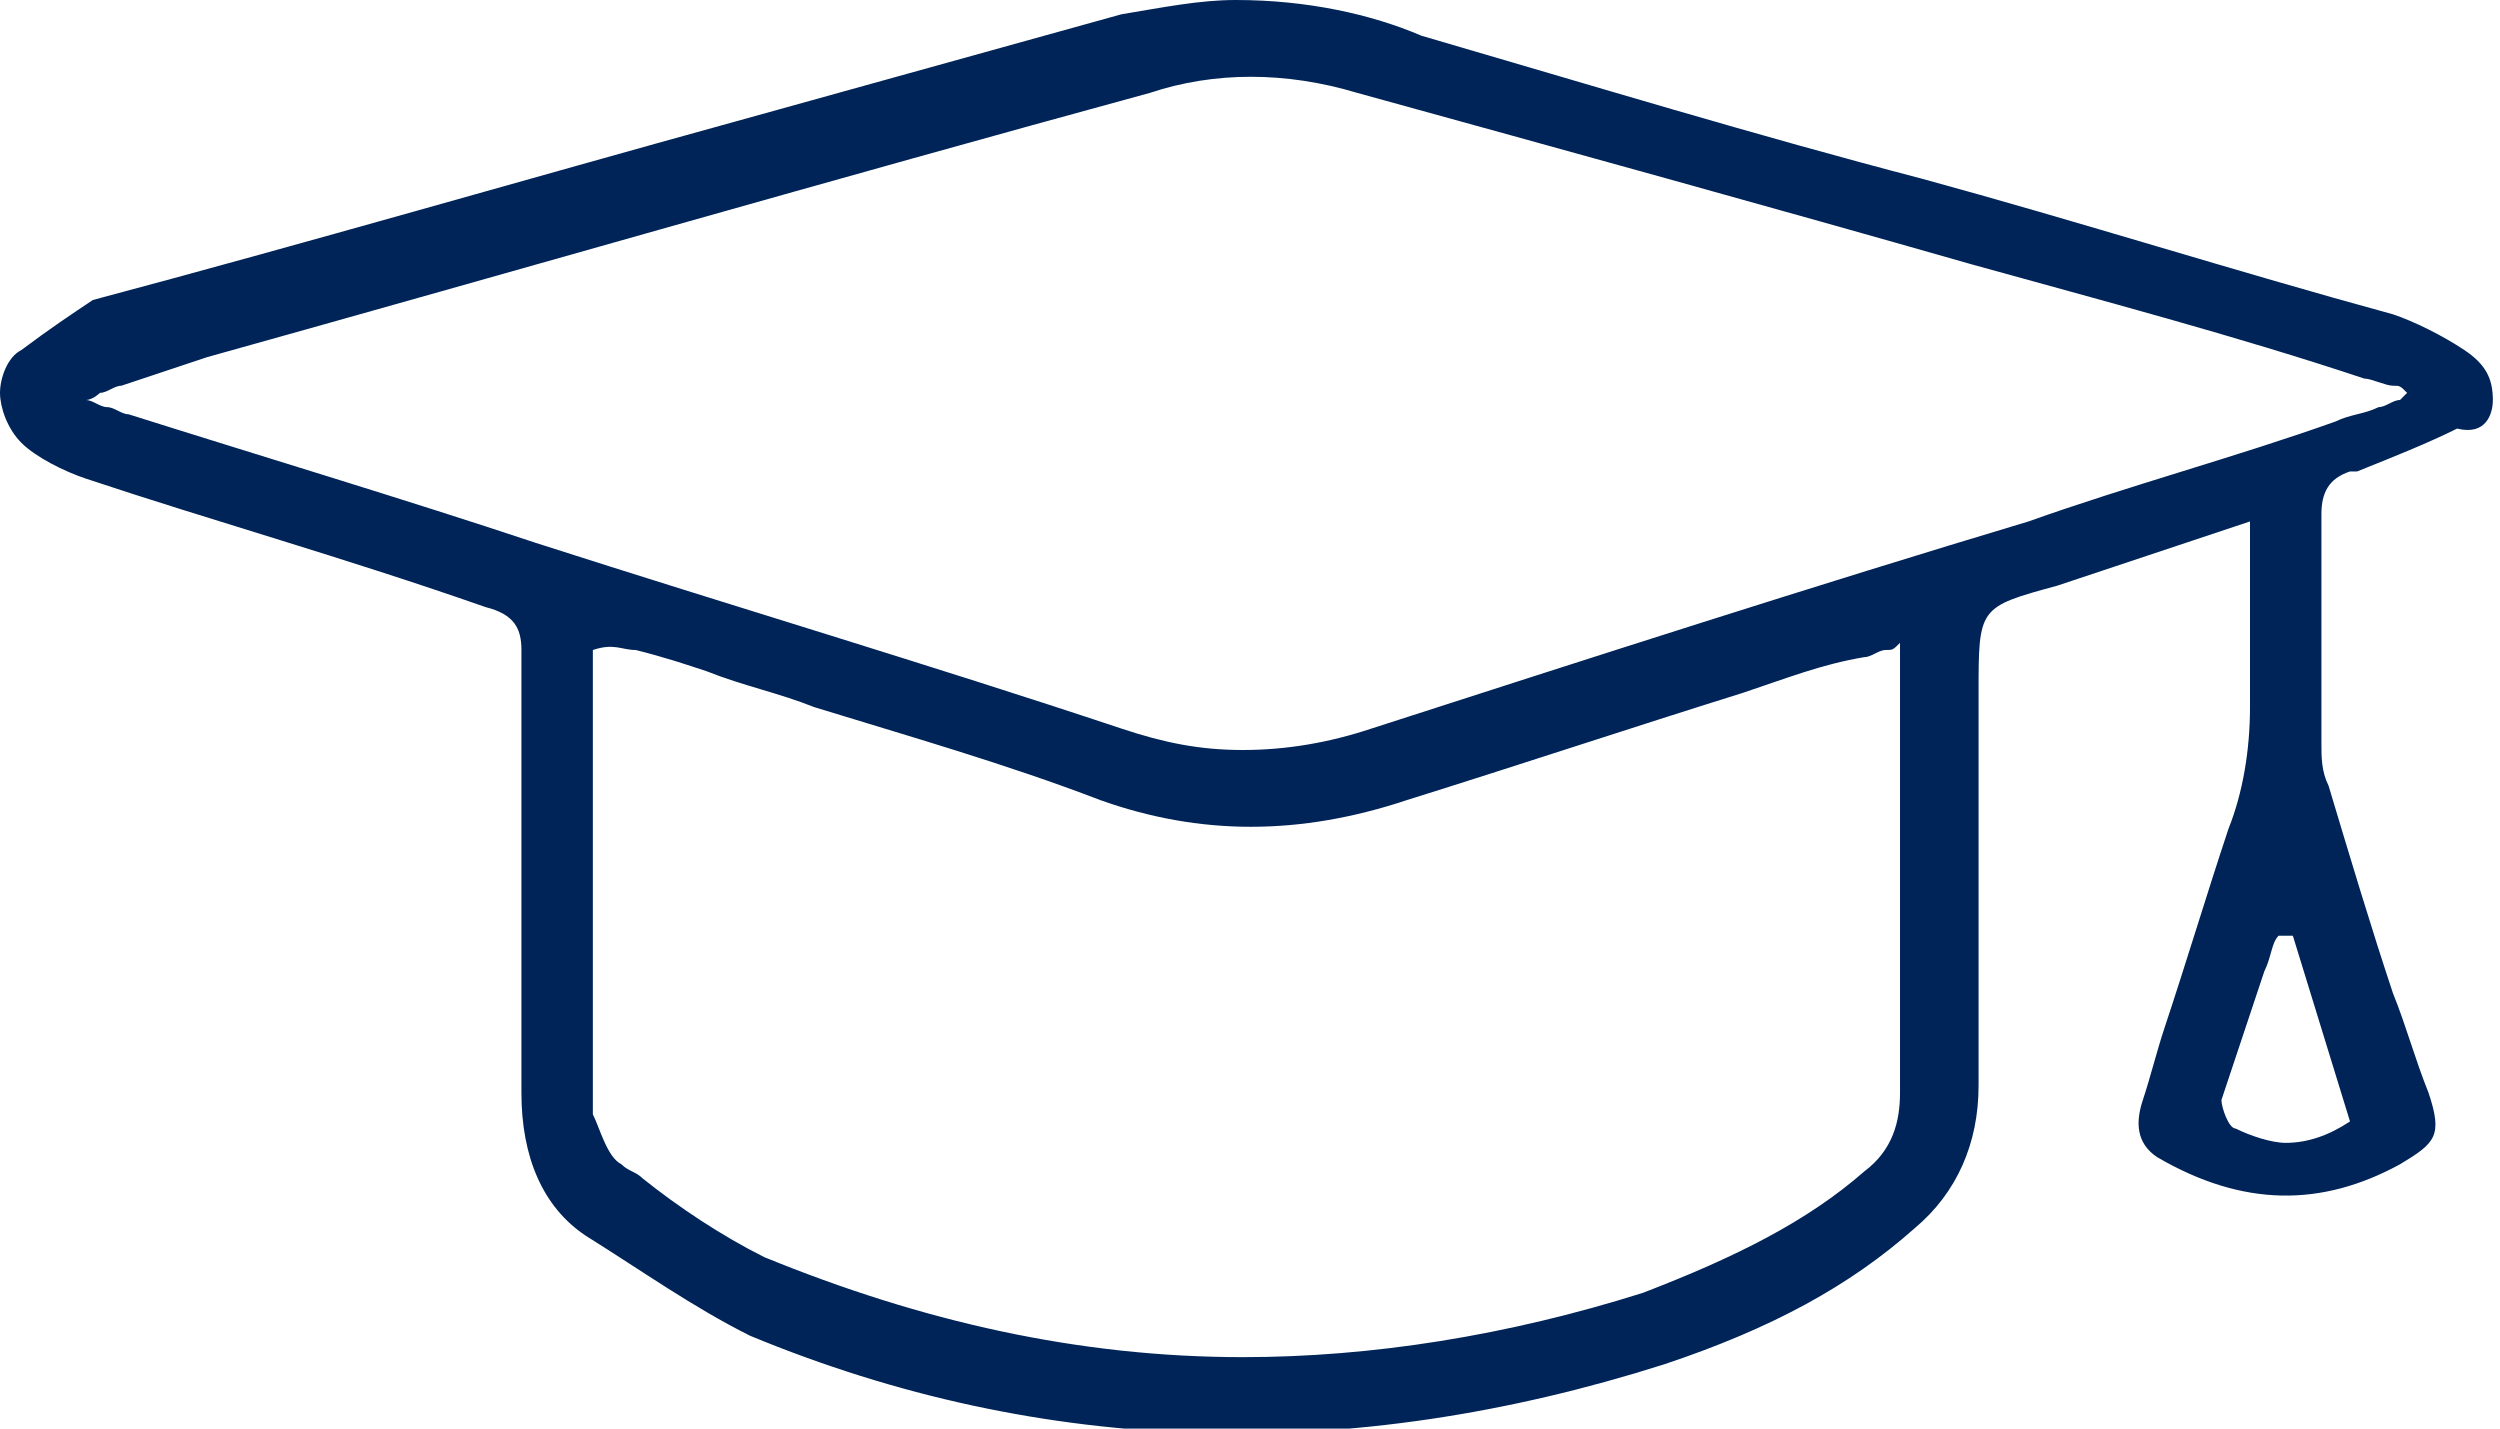 <?xml version="1.0" encoding="utf-8"?>
<!-- Generator: Adobe Illustrator 28.0.0, SVG Export Plug-In . SVG Version: 6.00 Build 0)  -->
<svg version="1.1" id="Layer_1" xmlns="http://www.w3.org/2000/svg" xmlns:xlink="http://www.w3.org/1999/xlink" x="0px" y="0px"
	 viewBox="0 0 35 20" style="enable-background:new 0 0 35 20;" xml:space="preserve">
<style type="text/css">
	.st0{fill:#002458;}
</style>
<path class="st0" d="M34.9,5.6c0-0.3-0.1-0.5-0.4-0.7c-0.3-0.2-0.7-0.4-1-0.5c-2.2-0.6-4.4-1.3-6.6-1.9c-2.3-0.6-4.6-1.3-7-2
	C19.2,0.2,18.3,0,17.3,0c-0.5,0-1,0.1-1.6,0.2c-1.8,0.5-3.6,1-5.4,1.5c-2.9,0.8-6,1.7-9,2.5C1,4.4,0.7,4.6,0.3,4.9
	C0.1,5,0,5.3,0,5.5C0,5.7,0.1,6,0.3,6.2c0.2,0.2,0.6,0.4,0.9,0.5C3,7.3,4.8,7.8,6.8,8.5c0.4,0.1,0.5,0.3,0.5,0.6c0,0.8,0,1.7,0,2.5
	c0,1.2,0,2.4,0,3.7c0,0.9,0.3,1.6,0.9,2c0.8,0.5,1.5,1,2.3,1.4c4.1,1.7,8.4,1.8,12.8,0.4c1.5-0.5,2.6-1.1,3.5-1.9
	c0.6-0.5,0.9-1.2,0.9-2c0-1.3,0-2.6,0-3.9c0-0.5,0-1,0-1.6c0-1.2,0-1.2,1.1-1.5c0.6-0.2,1.2-0.4,1.8-0.6l0.9-0.3v0
	c0,0.3,0,0.6,0,0.8c0,0.6,0,1.2,0,1.8c0,0.6-0.1,1.2-0.3,1.7c-0.3,0.9-0.6,1.9-0.9,2.8c-0.1,0.3-0.2,0.7-0.3,1
	c-0.1,0.3-0.1,0.6,0.2,0.8c1.2,0.7,2.3,0.7,3.4,0.1c0.5-0.3,0.6-0.4,0.4-1c-0.2-0.5-0.3-0.9-0.5-1.4c-0.3-0.9-0.6-1.9-0.9-2.9
	c-0.1-0.2-0.1-0.4-0.1-0.6c0-0.5,0-0.9,0-1.4c0-0.6,0-1.2,0-1.8c0-0.3,0.1-0.5,0.4-0.6l0.1,0c0.5-0.2,1-0.4,1.4-0.6
	C34.8,6.1,34.9,5.8,34.9,5.6L34.9,5.6z M26.1,16.4c-0.8,0.7-1.8,1.2-3.1,1.7c-1.9,0.6-3.8,0.9-5.6,0.9c-2.3,0-4.5-0.5-6.7-1.4
	c-0.6-0.3-1.2-0.7-1.7-1.1c-0.1-0.1-0.2-0.1-0.3-0.2c-0.2-0.1-0.3-0.5-0.4-0.7c0-1.7,0-3.4,0-5c0-0.4,0-0.8,0-1.2c0,0,0-0.1,0-0.2
	c0,0,0-0.1,0-0.1l0,0l0,0C8.6,9,8.7,9.1,8.9,9.1c0.4,0.1,0.7,0.2,1,0.3c0.5,0.2,1,0.3,1.5,0.5c1.3,0.4,2.7,0.8,4,1.3
	c1.4,0.5,2.8,0.5,4.3,0c1.6-0.5,3.1-1,4.7-1.5c0.6-0.2,1.1-0.4,1.7-0.5c0.1,0,0.2-0.1,0.3-0.1c0.1,0,0.1,0,0.2-0.1l0,0v1.8
	c0,0.4,0,0.8,0,1.2c0,1.1,0,2.2,0,3.3C26.6,15.7,26.5,16.1,26.1,16.4L26.1,16.4z M32.9,15.7L32.9,15.7c-0.3,0.2-0.6,0.3-0.9,0.3
	c-0.2,0-0.5-0.1-0.7-0.2c-0.1,0-0.2-0.3-0.2-0.4c0.2-0.6,0.4-1.2,0.6-1.8c0.1-0.2,0.1-0.4,0.2-0.5l0,0l0.2,0L32.9,15.7z M33.6,5.6
	c-0.1,0-0.2,0.1-0.3,0.1c-0.2,0.1-0.4,0.1-0.6,0.2c-1.4,0.5-2.9,0.9-4.3,1.4c-3,0.9-6.1,1.9-9.2,2.9c-0.6,0.2-1.2,0.3-1.8,0.3
	c-0.6,0-1.1-0.1-1.7-0.3c-2.7-0.9-5.4-1.7-8.2-2.6C5.7,7,3.7,6.4,1.8,5.8c-0.1,0-0.2-0.1-0.3-0.1c-0.1,0-0.2-0.1-0.3-0.1l-0.1,0
	l0.1,0c0.1,0,0.2-0.1,0.2-0.1c0.1,0,0.2-0.1,0.3-0.1L2.9,5c4.3-1.2,8.8-2.5,13.2-3.7C17,1,18,1,19,1.3c2.9,0.8,5.8,1.6,8.6,2.4
	c1.8,0.5,3.7,1,5.5,1.6c0.1,0,0.3,0.1,0.4,0.1c0.1,0,0.1,0,0.2,0.1l0,0L33.6,5.6L33.6,5.6L33.6,5.6z"/>
</svg>
